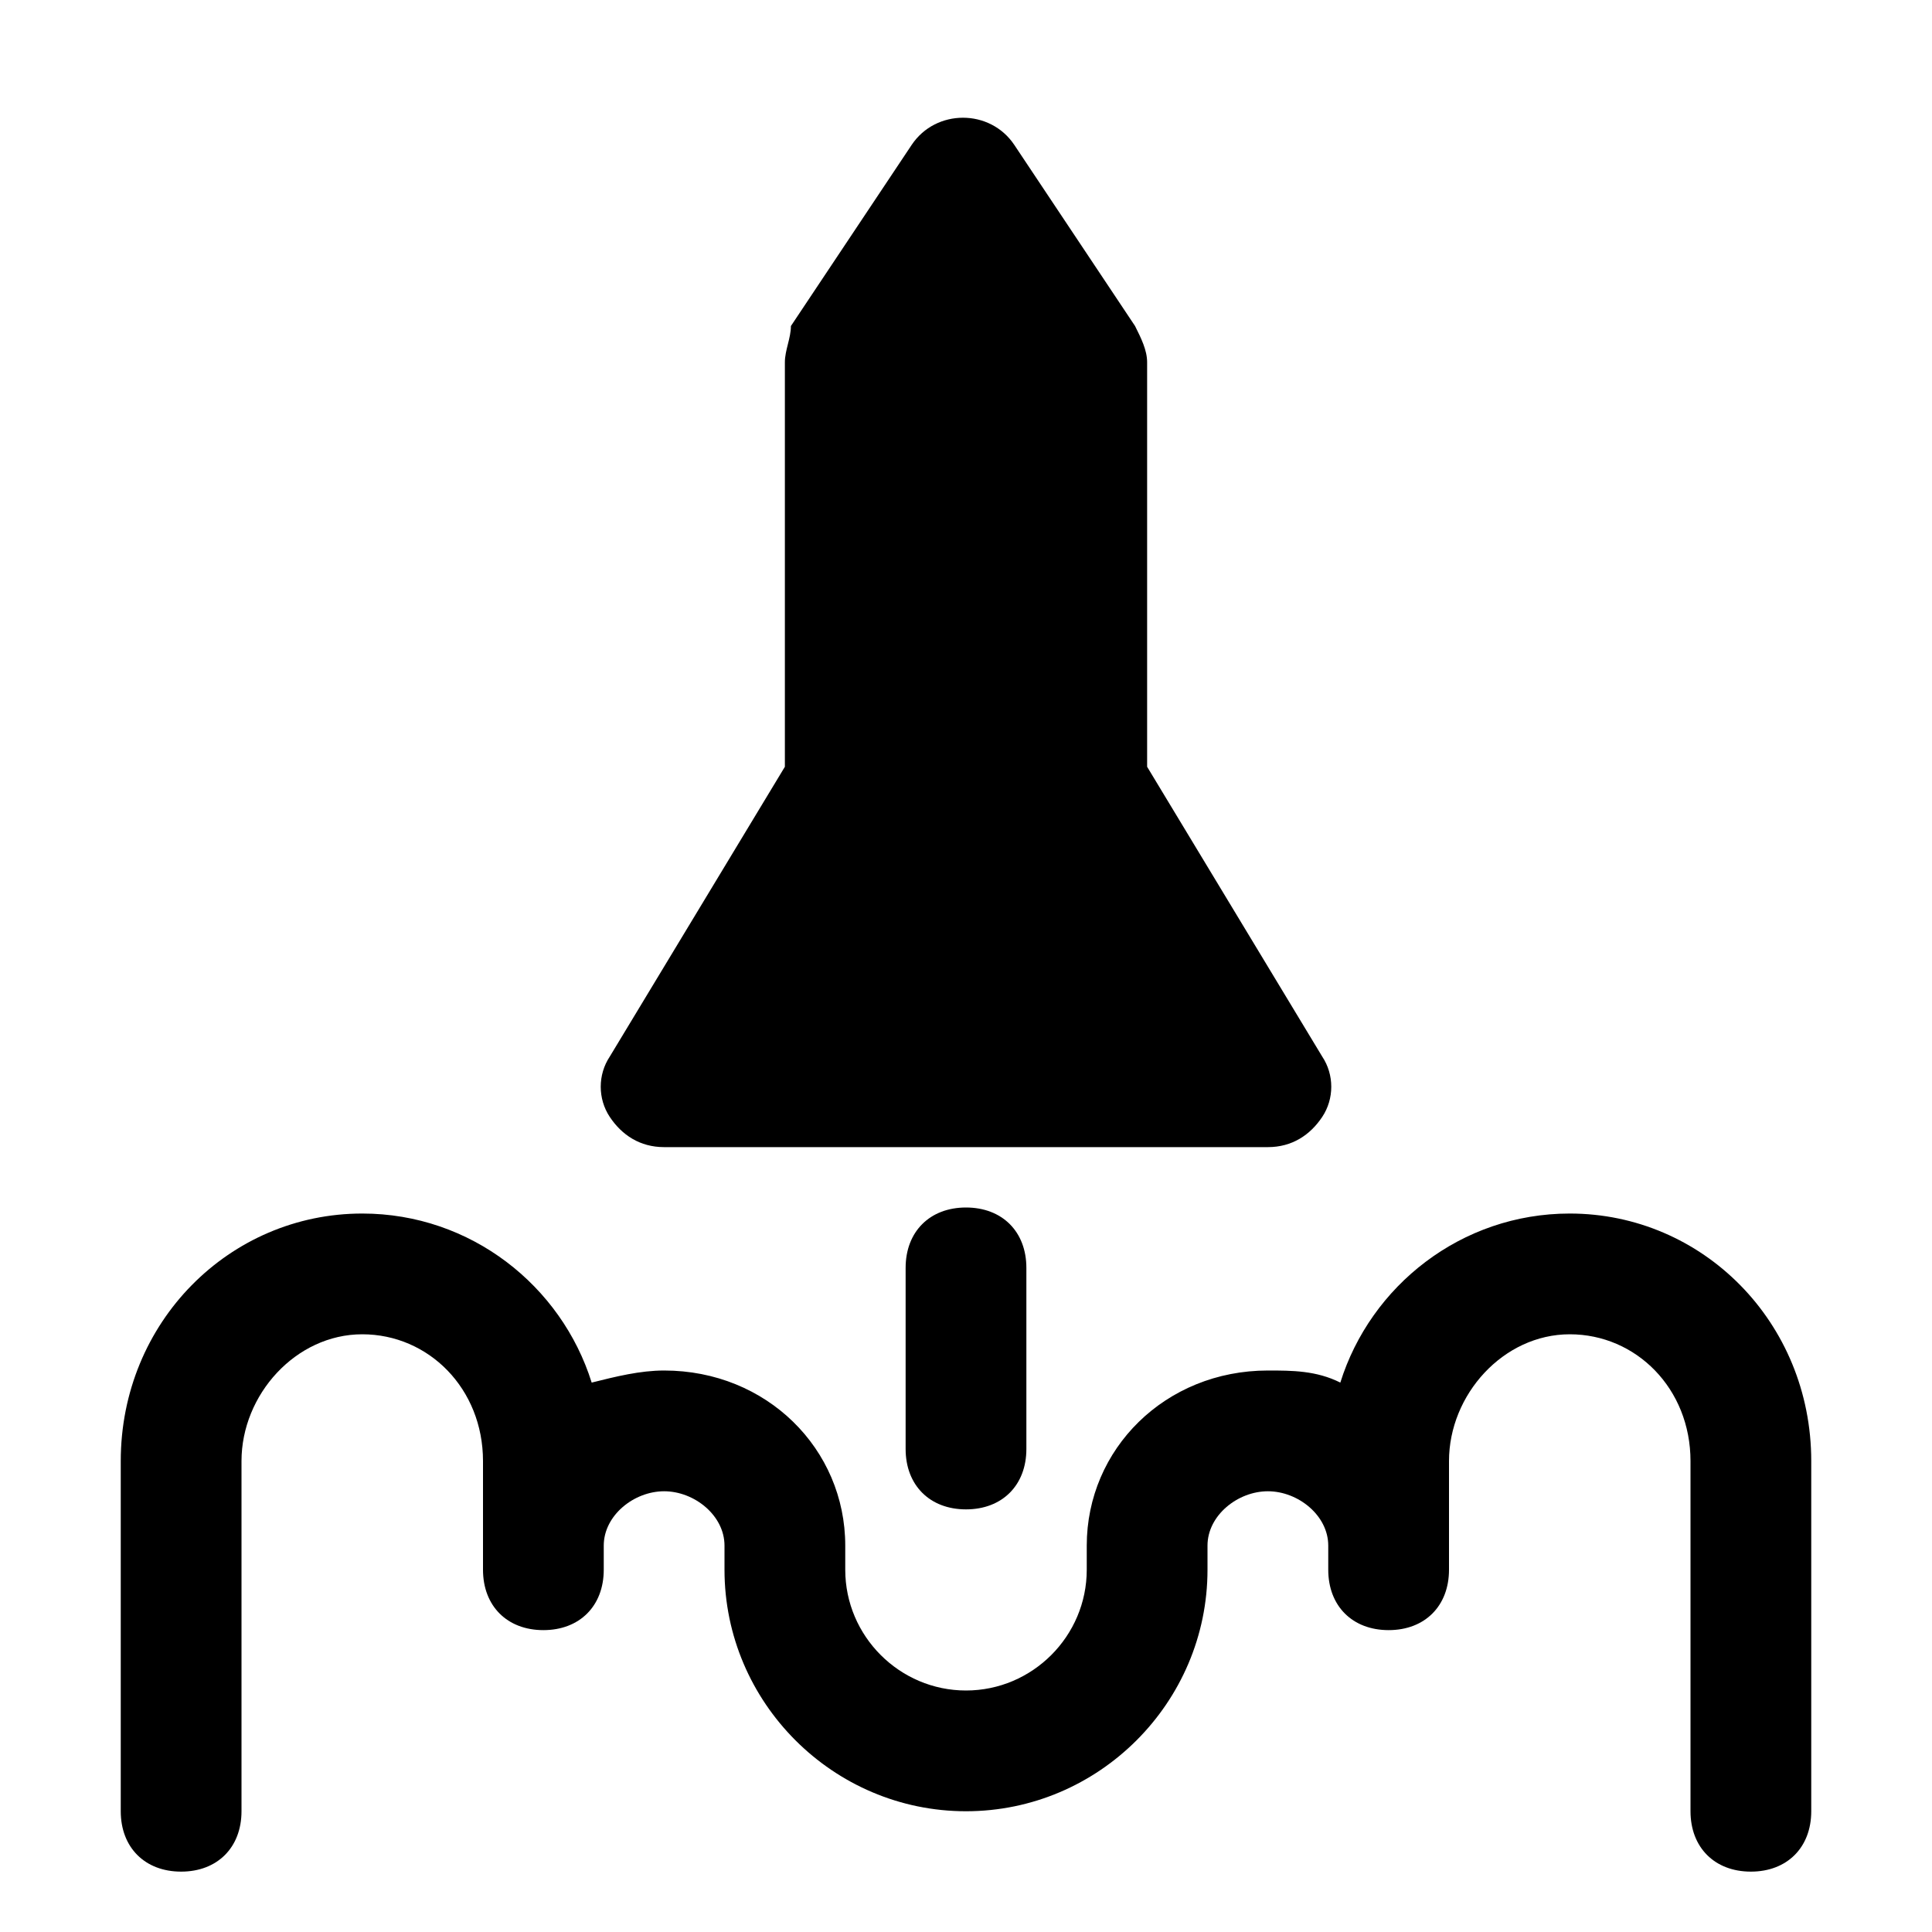 <?xml version="1.0" encoding="utf-8"?>
<svg fill="#000000" height="800px" width="800px" version="1.1" id="Icons" xmlns="http://www.w3.org/2000/svg" xmlns:xlink="http://www.w3.org/1999/xlink" 
	 viewBox="0 0 32 32" xml:space="preserve">
<g>
	<path d="M26,20.1c-1.8,0-3.3,1.2-3.8,2.8c-0.4-0.2-0.8-0.2-1.2-0.2c-1.7,0-3,1.3-3,2.9V26c0,1.1-0.9,2-2,2s-2-0.9-2-2v-0.4
		c0-1.6-1.3-2.9-3-2.9c-0.4,0-0.8,0.1-1.2,0.2c-0.5-1.6-2-2.8-3.8-2.8c-2.2,0-4,1.8-4,4.1V30c0,0.6,0.4,1,1,1s1-0.4,1-1v-5.8
		c0-1.1,0.9-2.1,2-2.1s2,0.9,2,2.1V26c0,0.6,0.4,1,1,1s1-0.4,1-1v-0.4c0-0.5,0.5-0.9,1-0.9s1,0.4,1,0.9V26c0,2.2,1.8,4,4,4
		s4-1.8,4-4v-0.4c0-0.5,0.5-0.9,1-0.9s1,0.4,1,0.9V26c0,0.6,0.4,1,1,1s1-0.4,1-1v-1.8c0-1.1,0.9-2.1,2-2.1s2,0.9,2,2.1V30
		c0,0.6,0.4,1,1,1s1-0.4,1-1v-5.8C30,21.9,28.2,20.1,26,20.1z"/>
	<path d="M11,19h10c0.4,0,0.7-0.2,0.9-0.5c0.2-0.3,0.2-0.7,0-1L19,12.7V6c0-0.2-0.1-0.4-0.2-0.6l-2-3c-0.4-0.6-1.3-0.6-1.7,0l-2,3
		C13.1,5.6,13,5.8,13,6v6.7l-2.9,4.8c-0.2,0.3-0.2,0.7,0,1C10.3,18.8,10.6,19,11,19z"/>
	<path d="M15,21v3c0,0.6,0.4,1,1,1s1-0.4,1-1v-3c0-0.6-0.4-1-1-1S15,20.4,15,21z"/>
</g>
</svg>